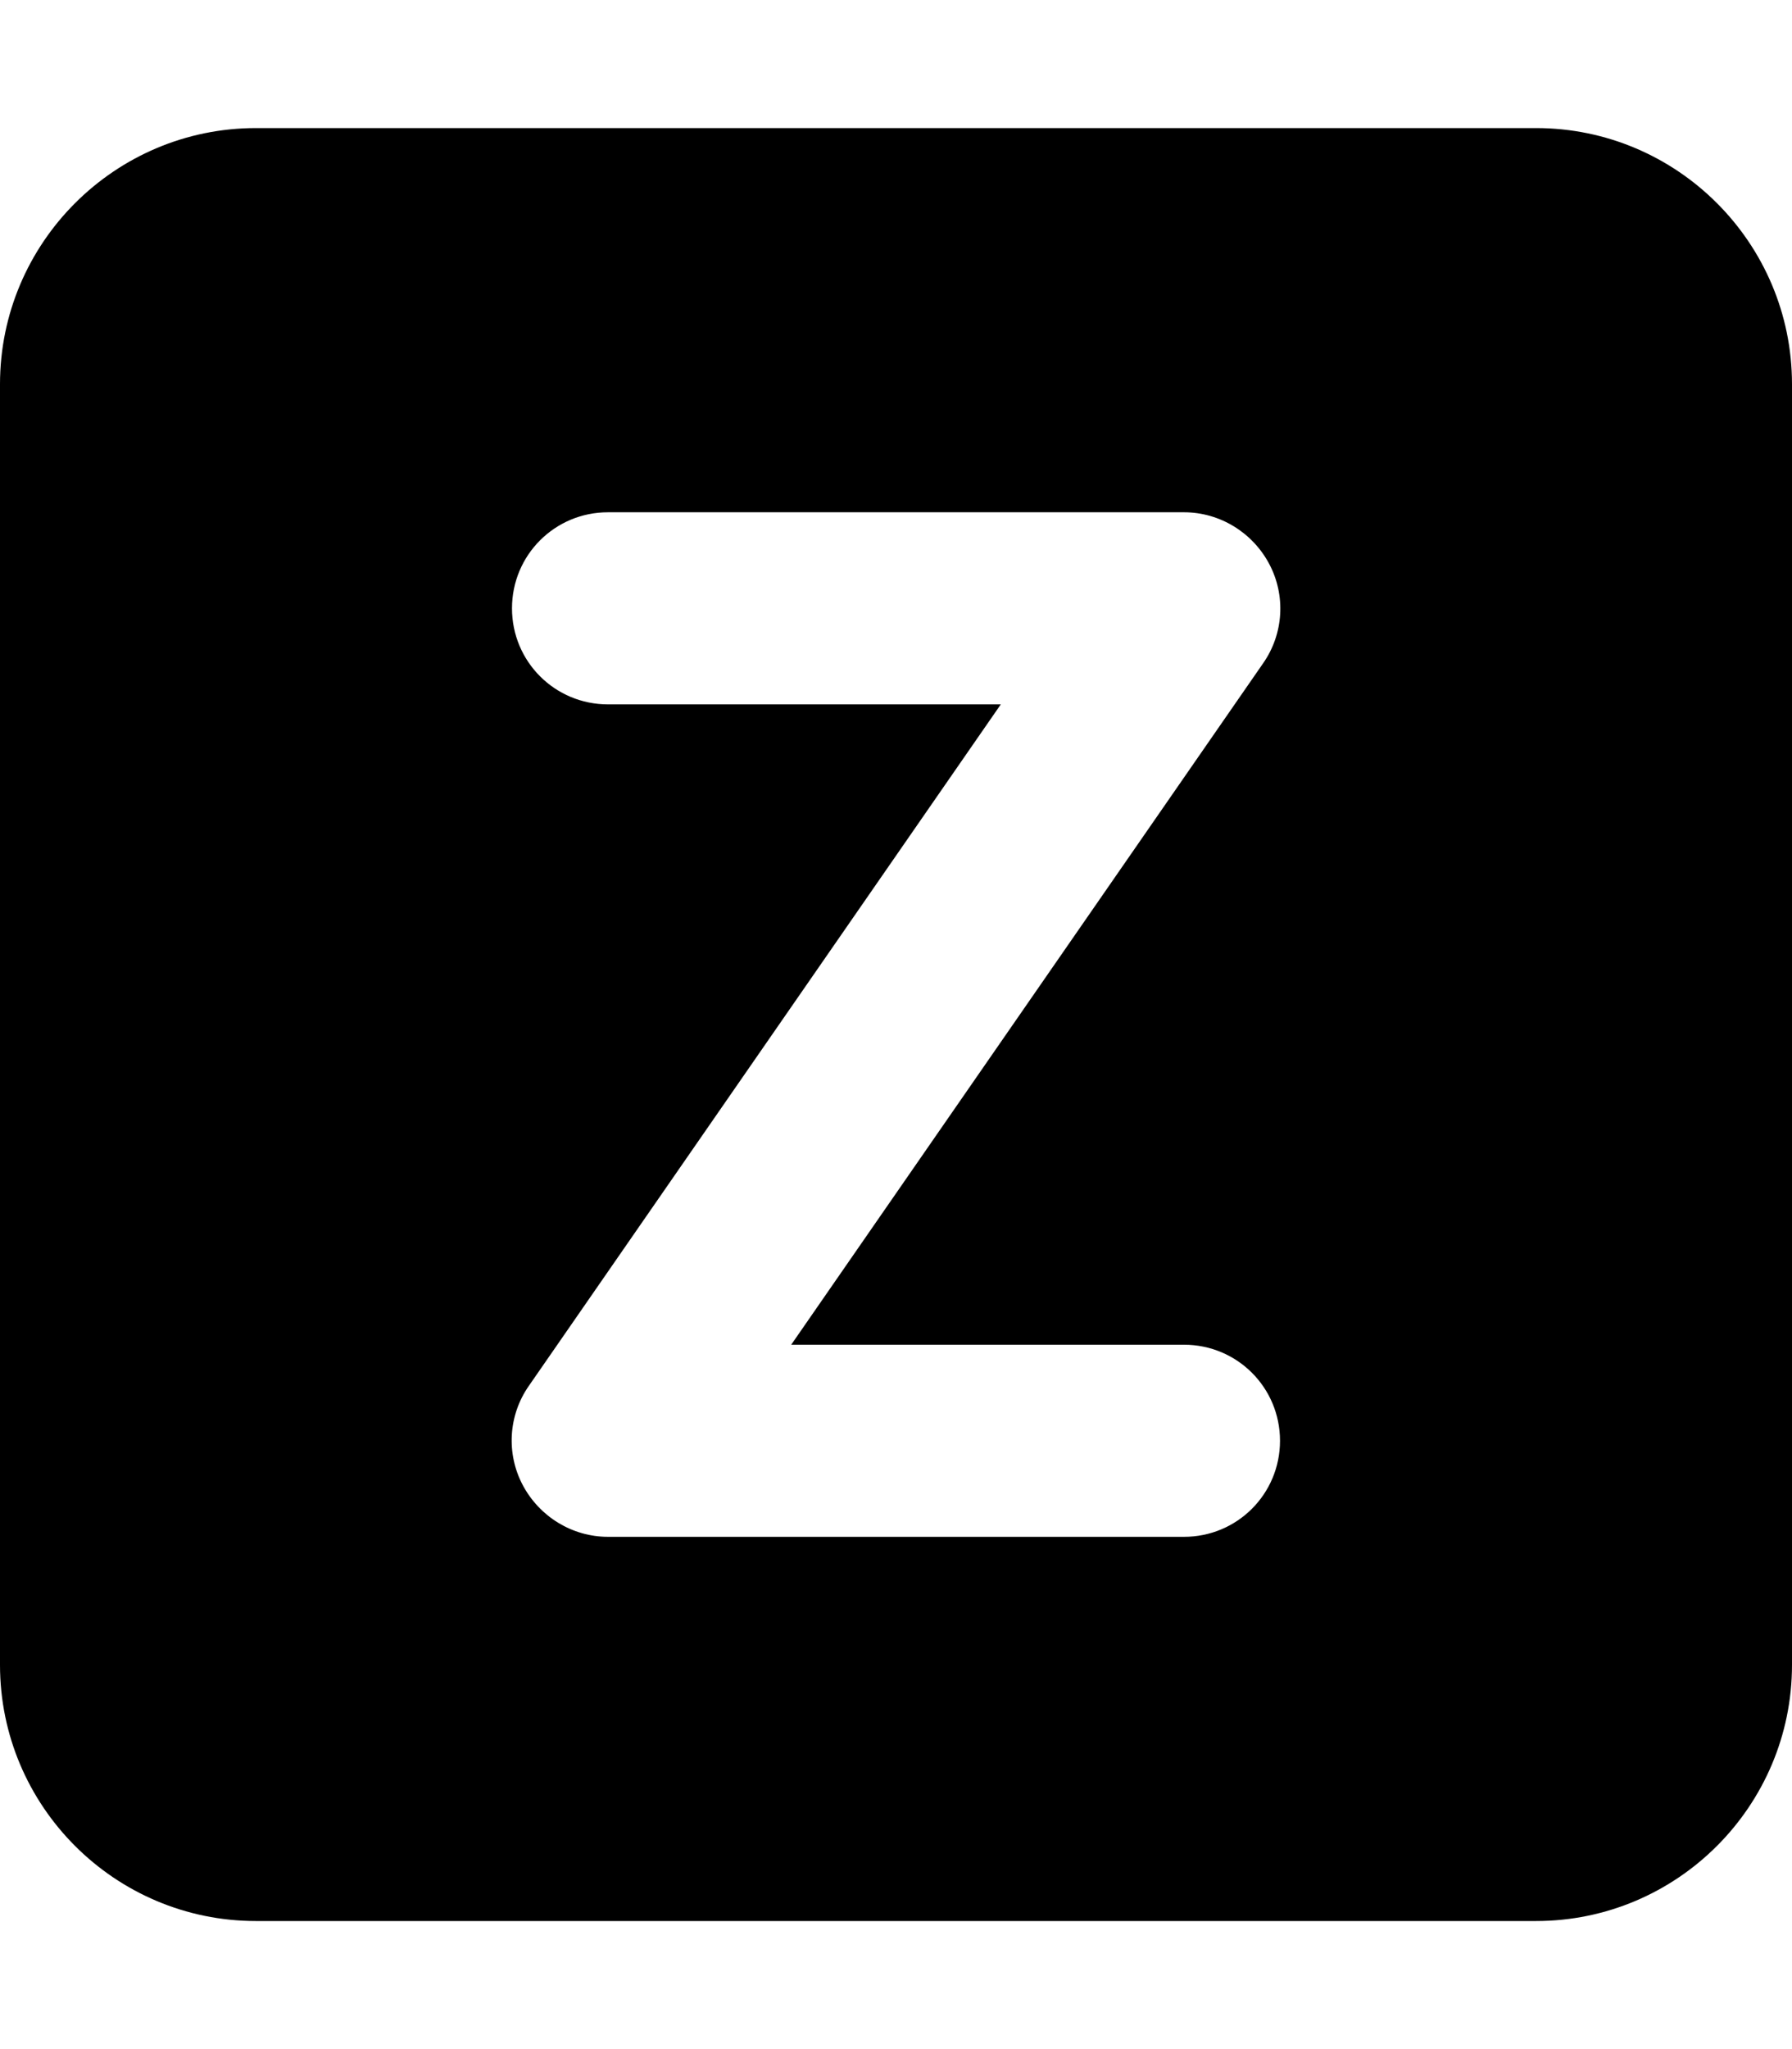 <svg xmlns="http://www.w3.org/2000/svg" viewBox="0 0 448 512"><!--! Font Awesome Pro 6.2.0 by @fontawesome - https://fontawesome.com License - https://fontawesome.com/license (Commercial License) Copyright 2022 Fonticons, Inc. --><path d="M64 32C28.7 32 0 60.7 0 96V416c0 35.3 28.7 64 64 64H384c35.3 0 64-28.7 64-64V96c0-35.3-28.7-64-64-64H64zm88 96H296c8.9 0 17.1 5 21.3 12.9s3.6 17.5-1.5 24.8L197.8 336H296c13.3 0 24 10.7 24 24s-10.7 24-24 24H152c-8.9 0-17.1-5-21.3-12.9s-3.6-17.5 1.5-24.8L250.2 176H152c-13.3 0-24-10.7-24-24s10.7-24 24-24z"/></svg>
